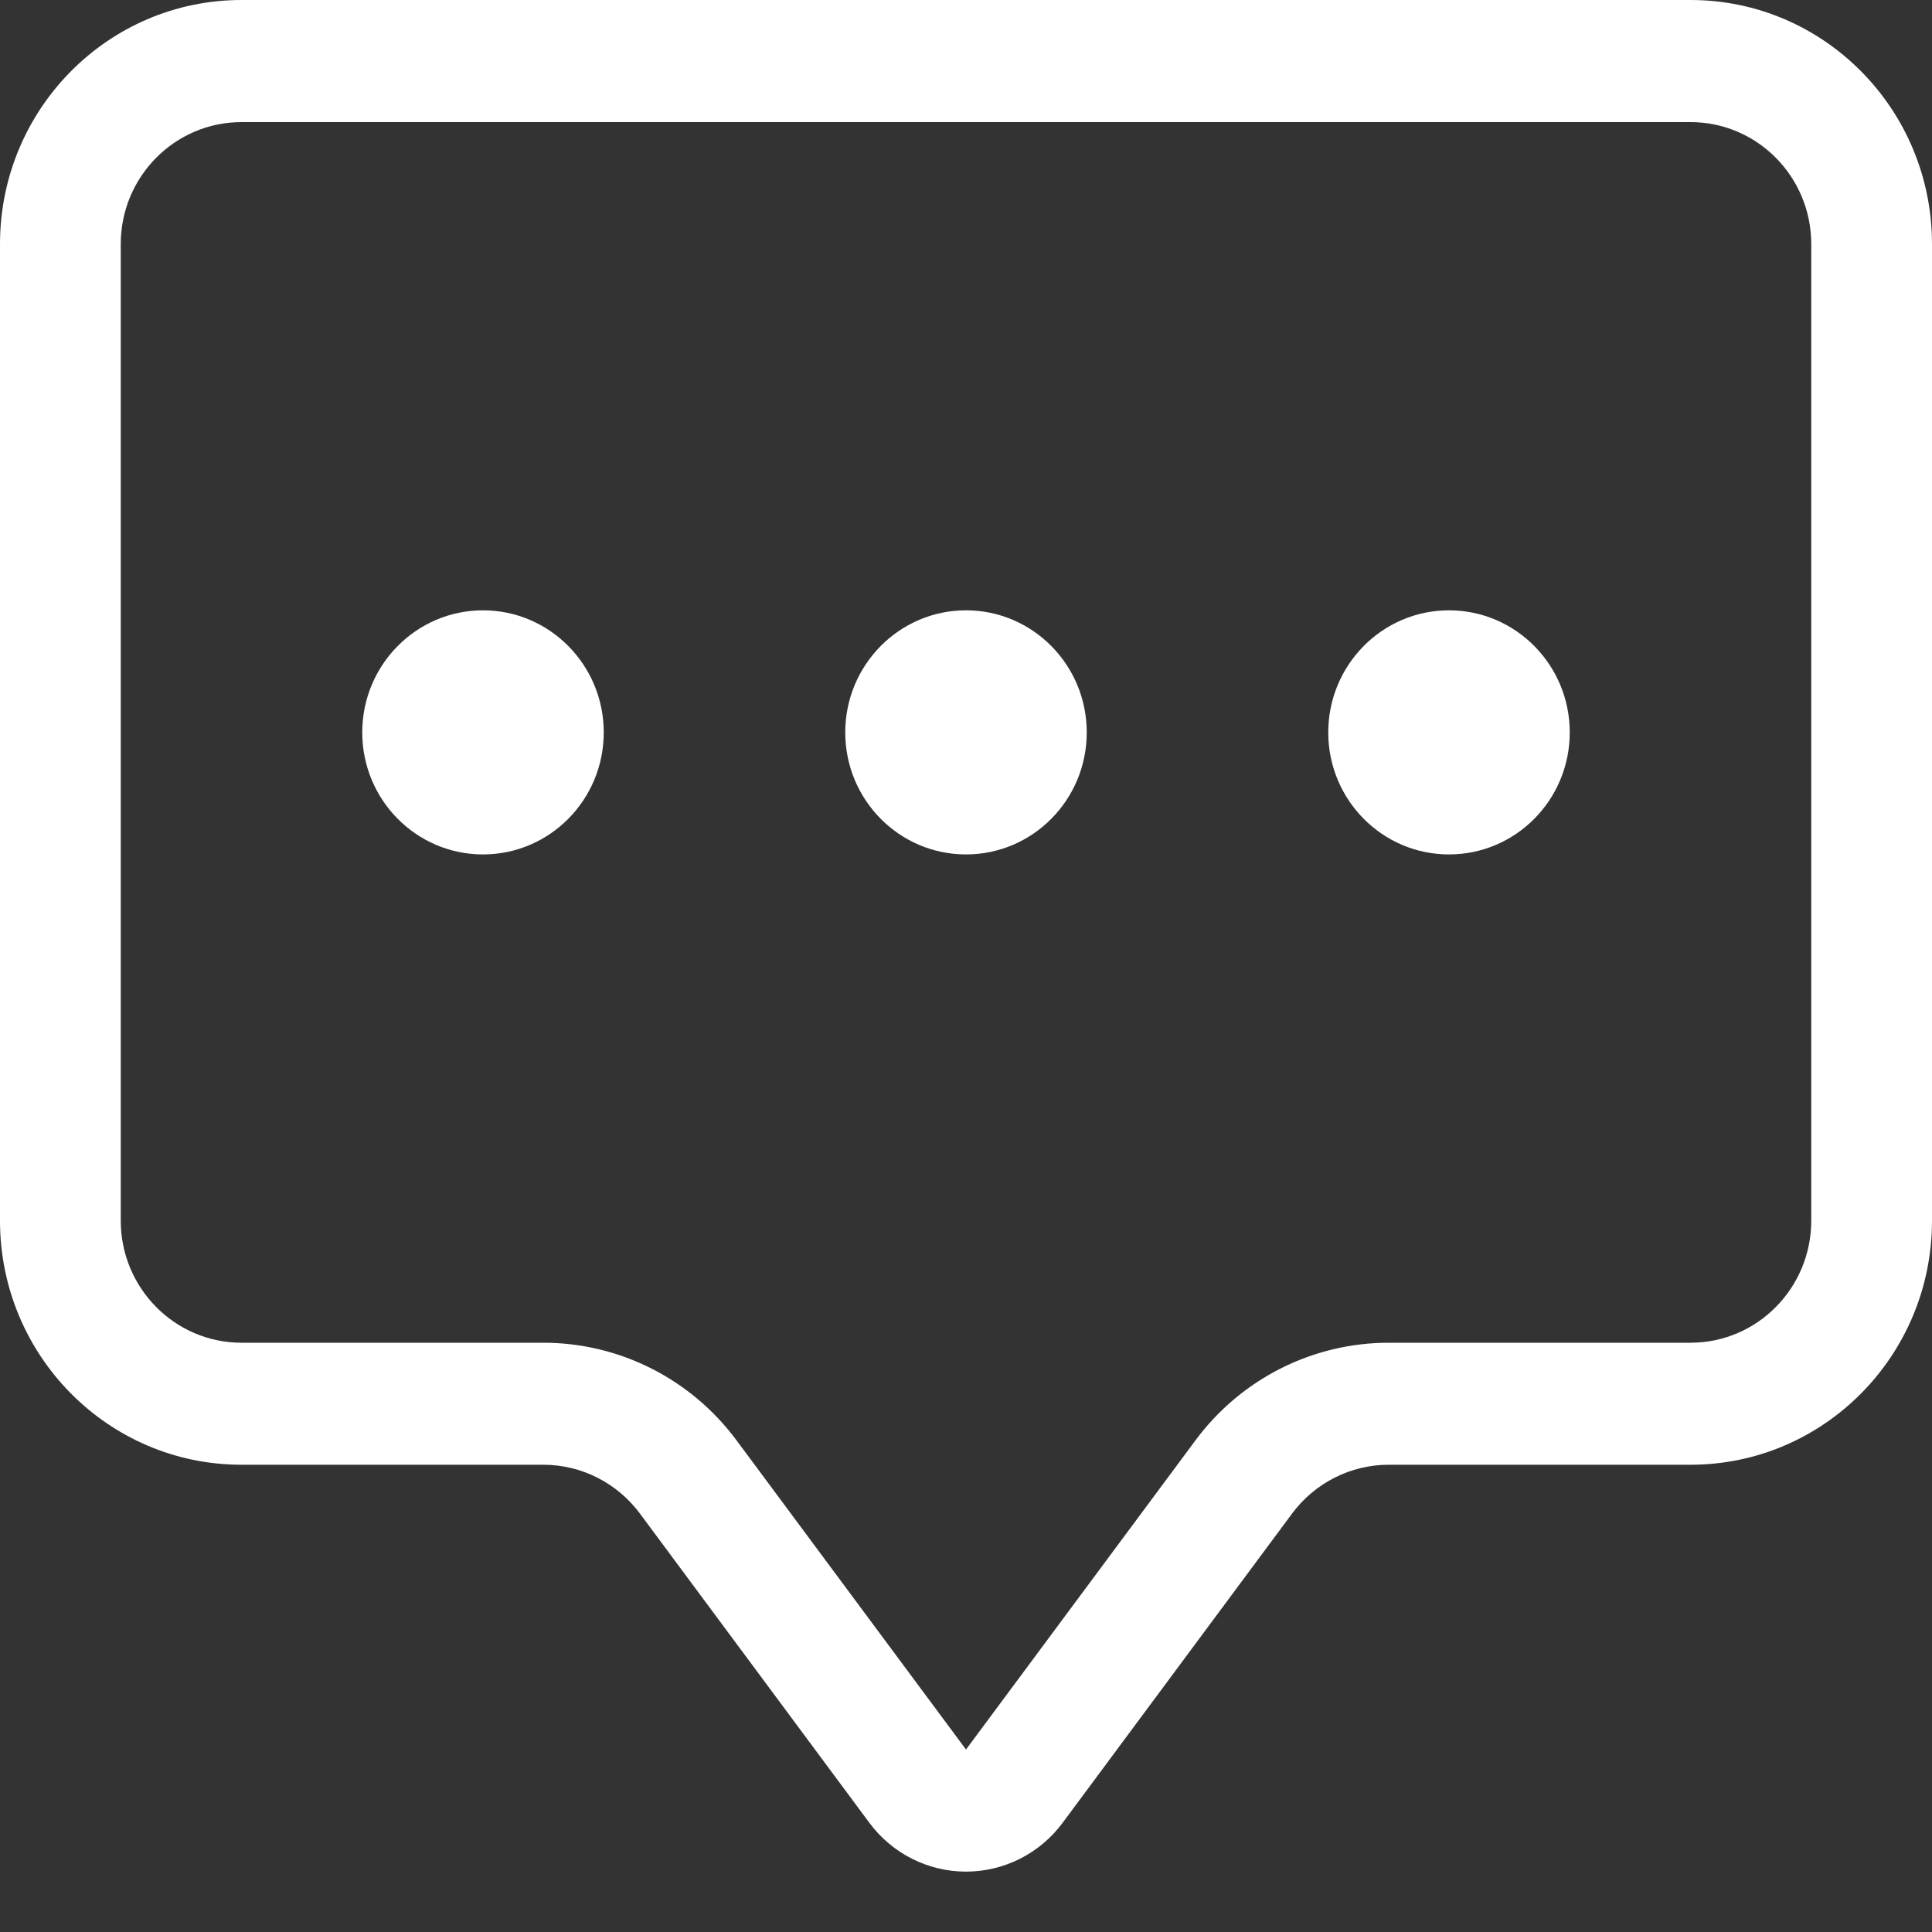 <?xml version="1.0" encoding="UTF-8"?>
<svg width="20px" height="20px" viewBox="0 0 20 20" version="1.1" xmlns="http://www.w3.org/2000/svg" xmlns:xlink="http://www.w3.org/1999/xlink">
    <rect x="0" y="0" width="20" height="20" fill="#333333" stroke="none"/>
    <title>chat-square-dots</title>
    <g id="Page-1" stroke="none" stroke-width="1" fill="none" fill-rule="evenodd">
        <g id="home" transform="translate(-547, -5025)" fill="#FFFFFF" fill-rule="nonzero">
            <g id="Group" transform="translate(526, 5009)">
                <g id="chat-square-dots" transform="translate(21, 16)">
                    <path d="M17.5,1.264 C18.19,1.264 18.75,1.829 18.75,2.527 L18.75,12.636 C18.75,13.334 18.19,13.9 17.5,13.9 L14.375,13.9 C13.588,13.9 12.847,14.274 12.375,14.911 L10,18.111 L7.625,14.911 C7.153,14.274 6.412,13.9 5.625,13.9 L2.5,13.9 C1.81,13.9 1.25,13.334 1.25,12.636 L1.25,2.527 C1.25,1.829 1.81,1.264 2.5,1.264 L17.5,1.264 Z M2.5,0 C1.119,0 0,1.131 0,2.527 L0,12.636 C0,14.032 1.119,15.163 2.5,15.163 L5.625,15.163 C6.018,15.163 6.389,15.351 6.625,15.669 L9,18.87 C9.236,19.188 9.607,19.375 10,19.375 C10.393,19.375 10.764,19.188 11,18.87 L13.375,15.669 C13.611,15.351 13.982,15.163 14.375,15.163 L17.5,15.163 C18.881,15.163 20,14.032 20,12.636 L20,2.527 C20,1.131 18.881,0 17.5,0 L2.5,0 Z" id="Shape"></path>
                    <path d="M6.25,7.582 C6.25,8.28 5.69,8.845 5,8.845 C4.31,8.845 3.75,8.28 3.75,7.582 C3.75,6.884 4.31,6.318 5,6.318 C5.69,6.318 6.25,6.884 6.25,7.582 Z M11.25,7.582 C11.25,8.28 10.69,8.845 10,8.845 C9.31,8.845 8.75,8.28 8.75,7.582 C8.75,6.884 9.31,6.318 10,6.318 C10.69,6.318 11.25,6.884 11.25,7.582 Z M16.25,7.582 C16.25,8.28 15.69,8.845 15,8.845 C14.31,8.845 13.75,8.28 13.75,7.582 C13.75,6.884 14.31,6.318 15,6.318 C15.69,6.318 16.25,6.884 16.25,7.582 Z" id="Shape"></path>
                </g>
            </g>
        </g>
    </g>
</svg>